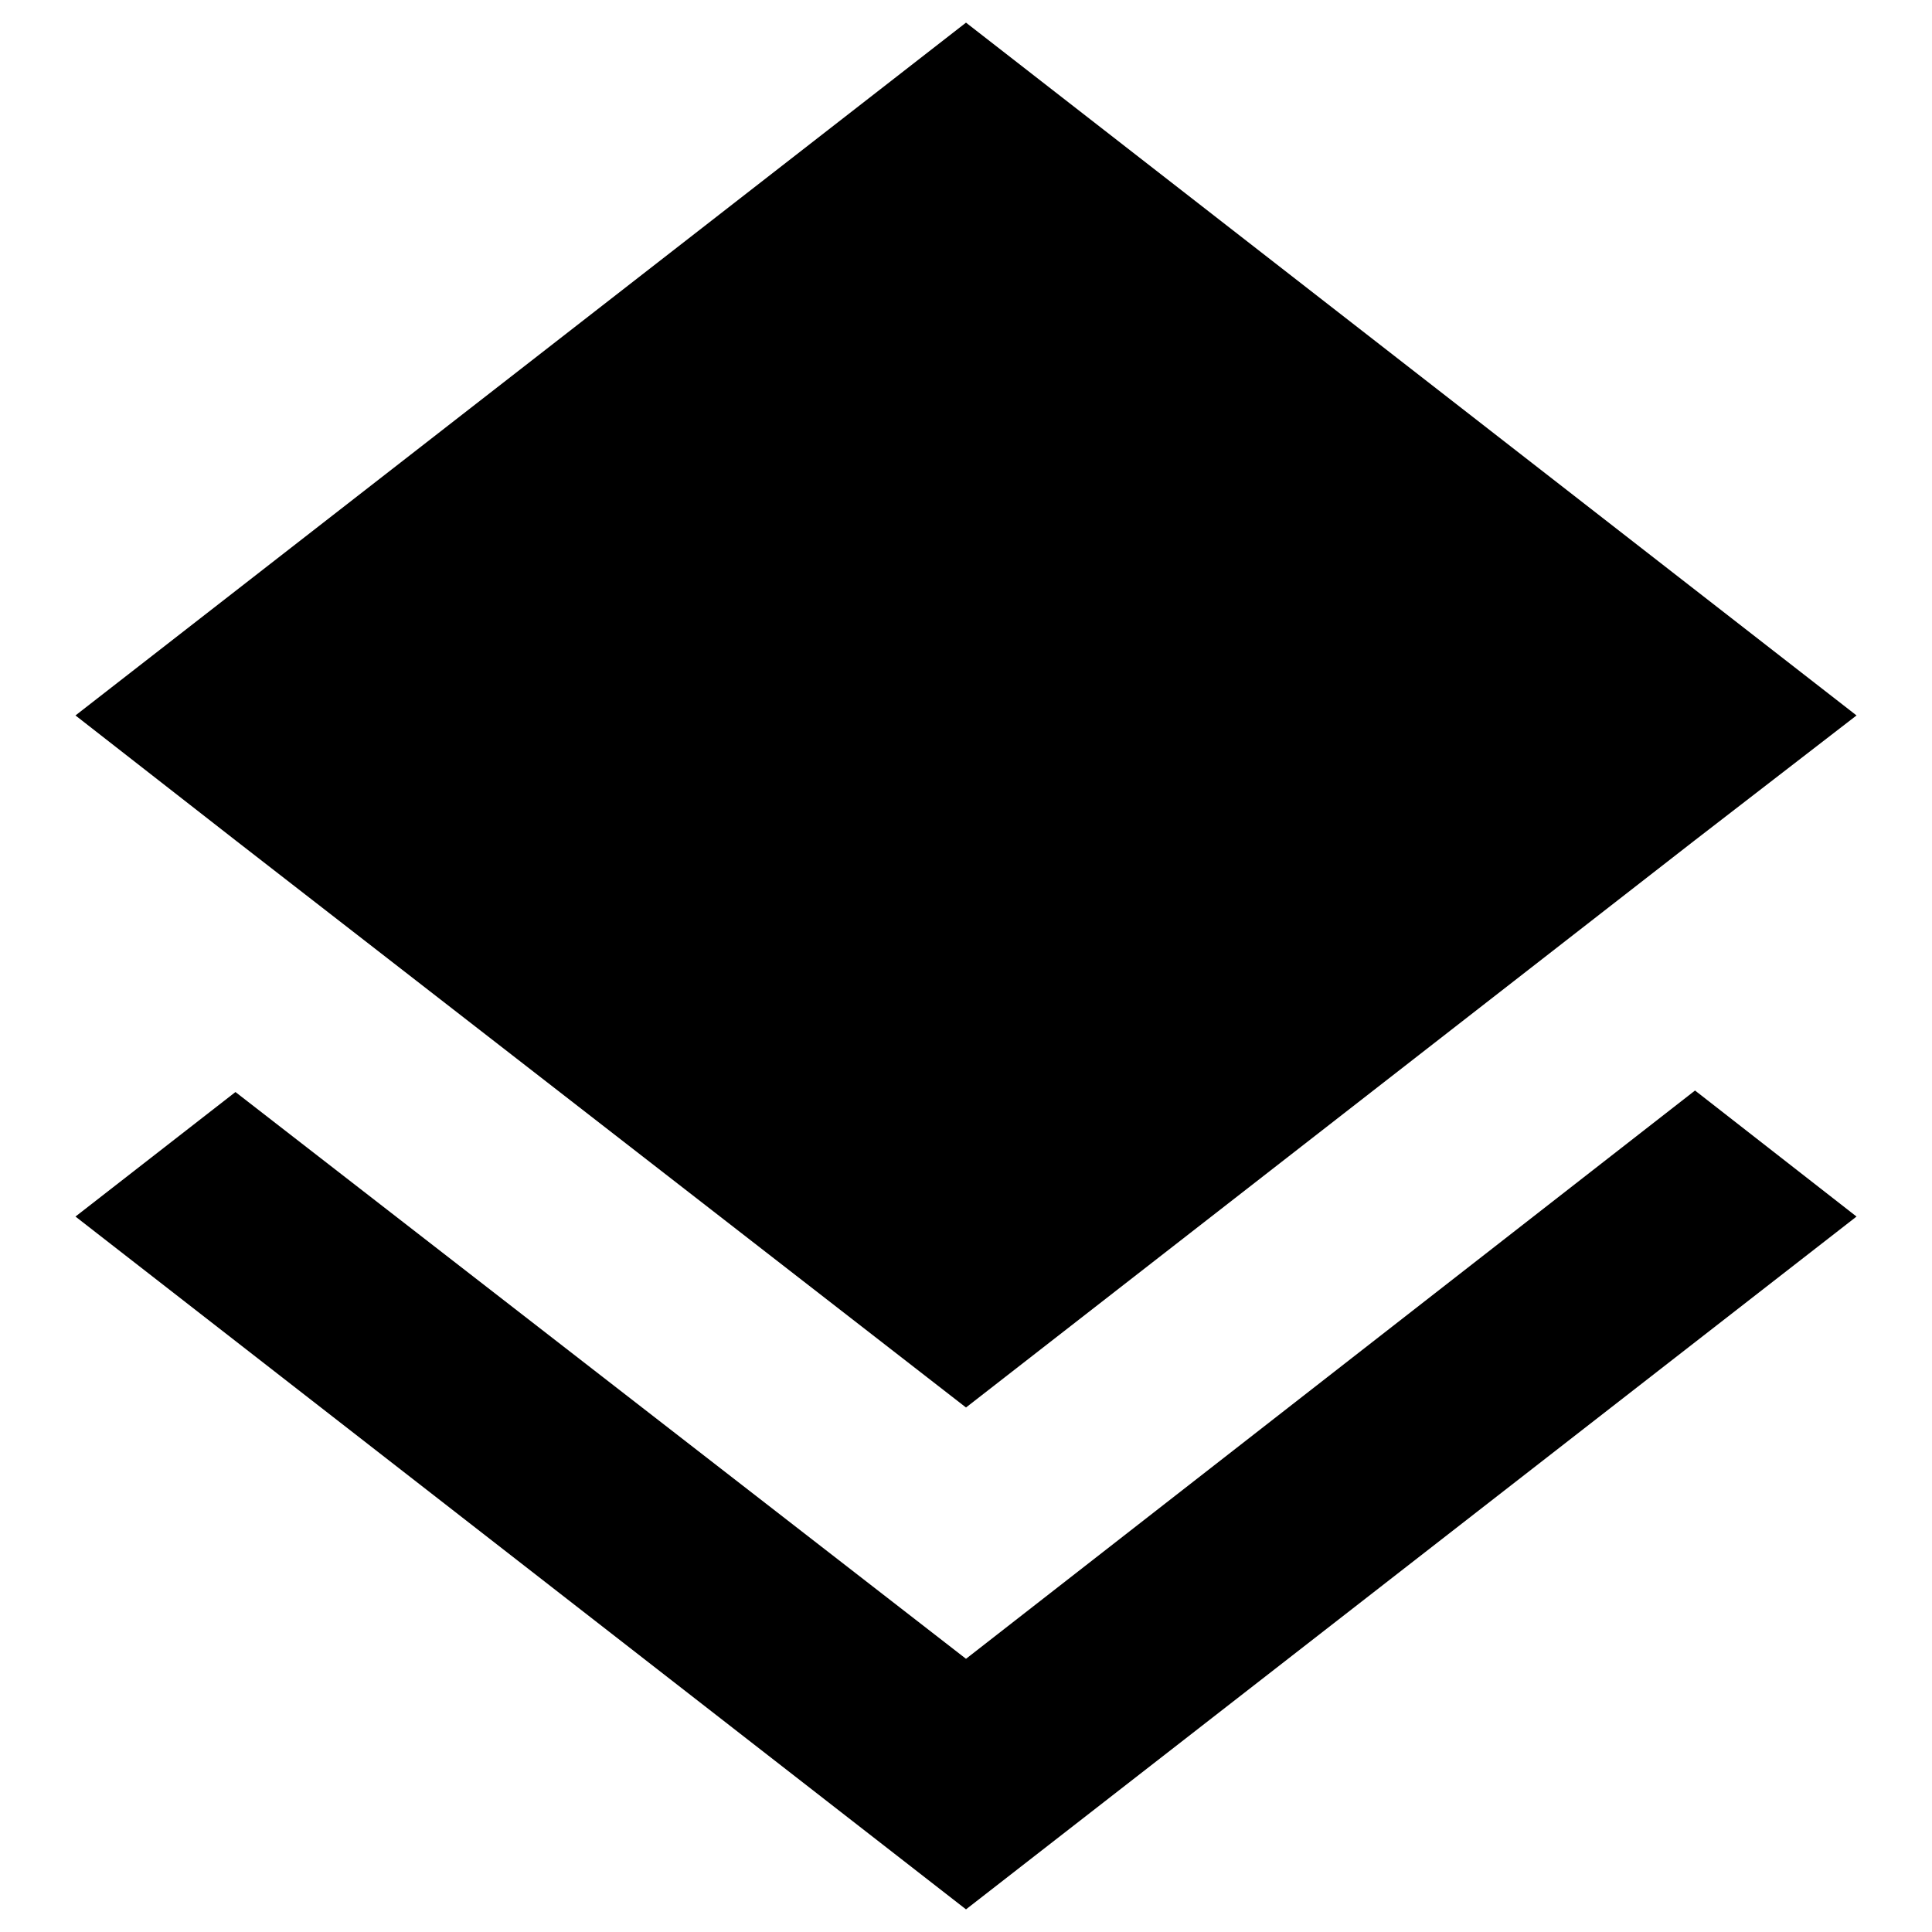 <?xml version="1.0" encoding="utf-8"?>
<!-- Svg Vector Icons : http://www.onlinewebfonts.com/icon -->
<!DOCTYPE svg PUBLIC "-//W3C//DTD SVG 1.1//EN" "http://www.w3.org/Graphics/SVG/1.1/DTD/svg11.dtd">
<svg version="1.1" xmlns="http://www.w3.org/2000/svg" xmlns:xlink="http://www.w3.org/1999/xlink" x="0px" y="0px" viewBox="0 0 256 256" enable-background="new 0 0 256 256" xml:space="preserve">
<g> <path fill="#000000" d="M128,186.5l96.5-75.1L246,94.8L128,3L10,94.8l21.4,16.7 M128,219.8l-96.8-75.1L10,161.2L128,253l118-91.8 l-21.4-16.7L128,219.8z"/></g>
</svg>
